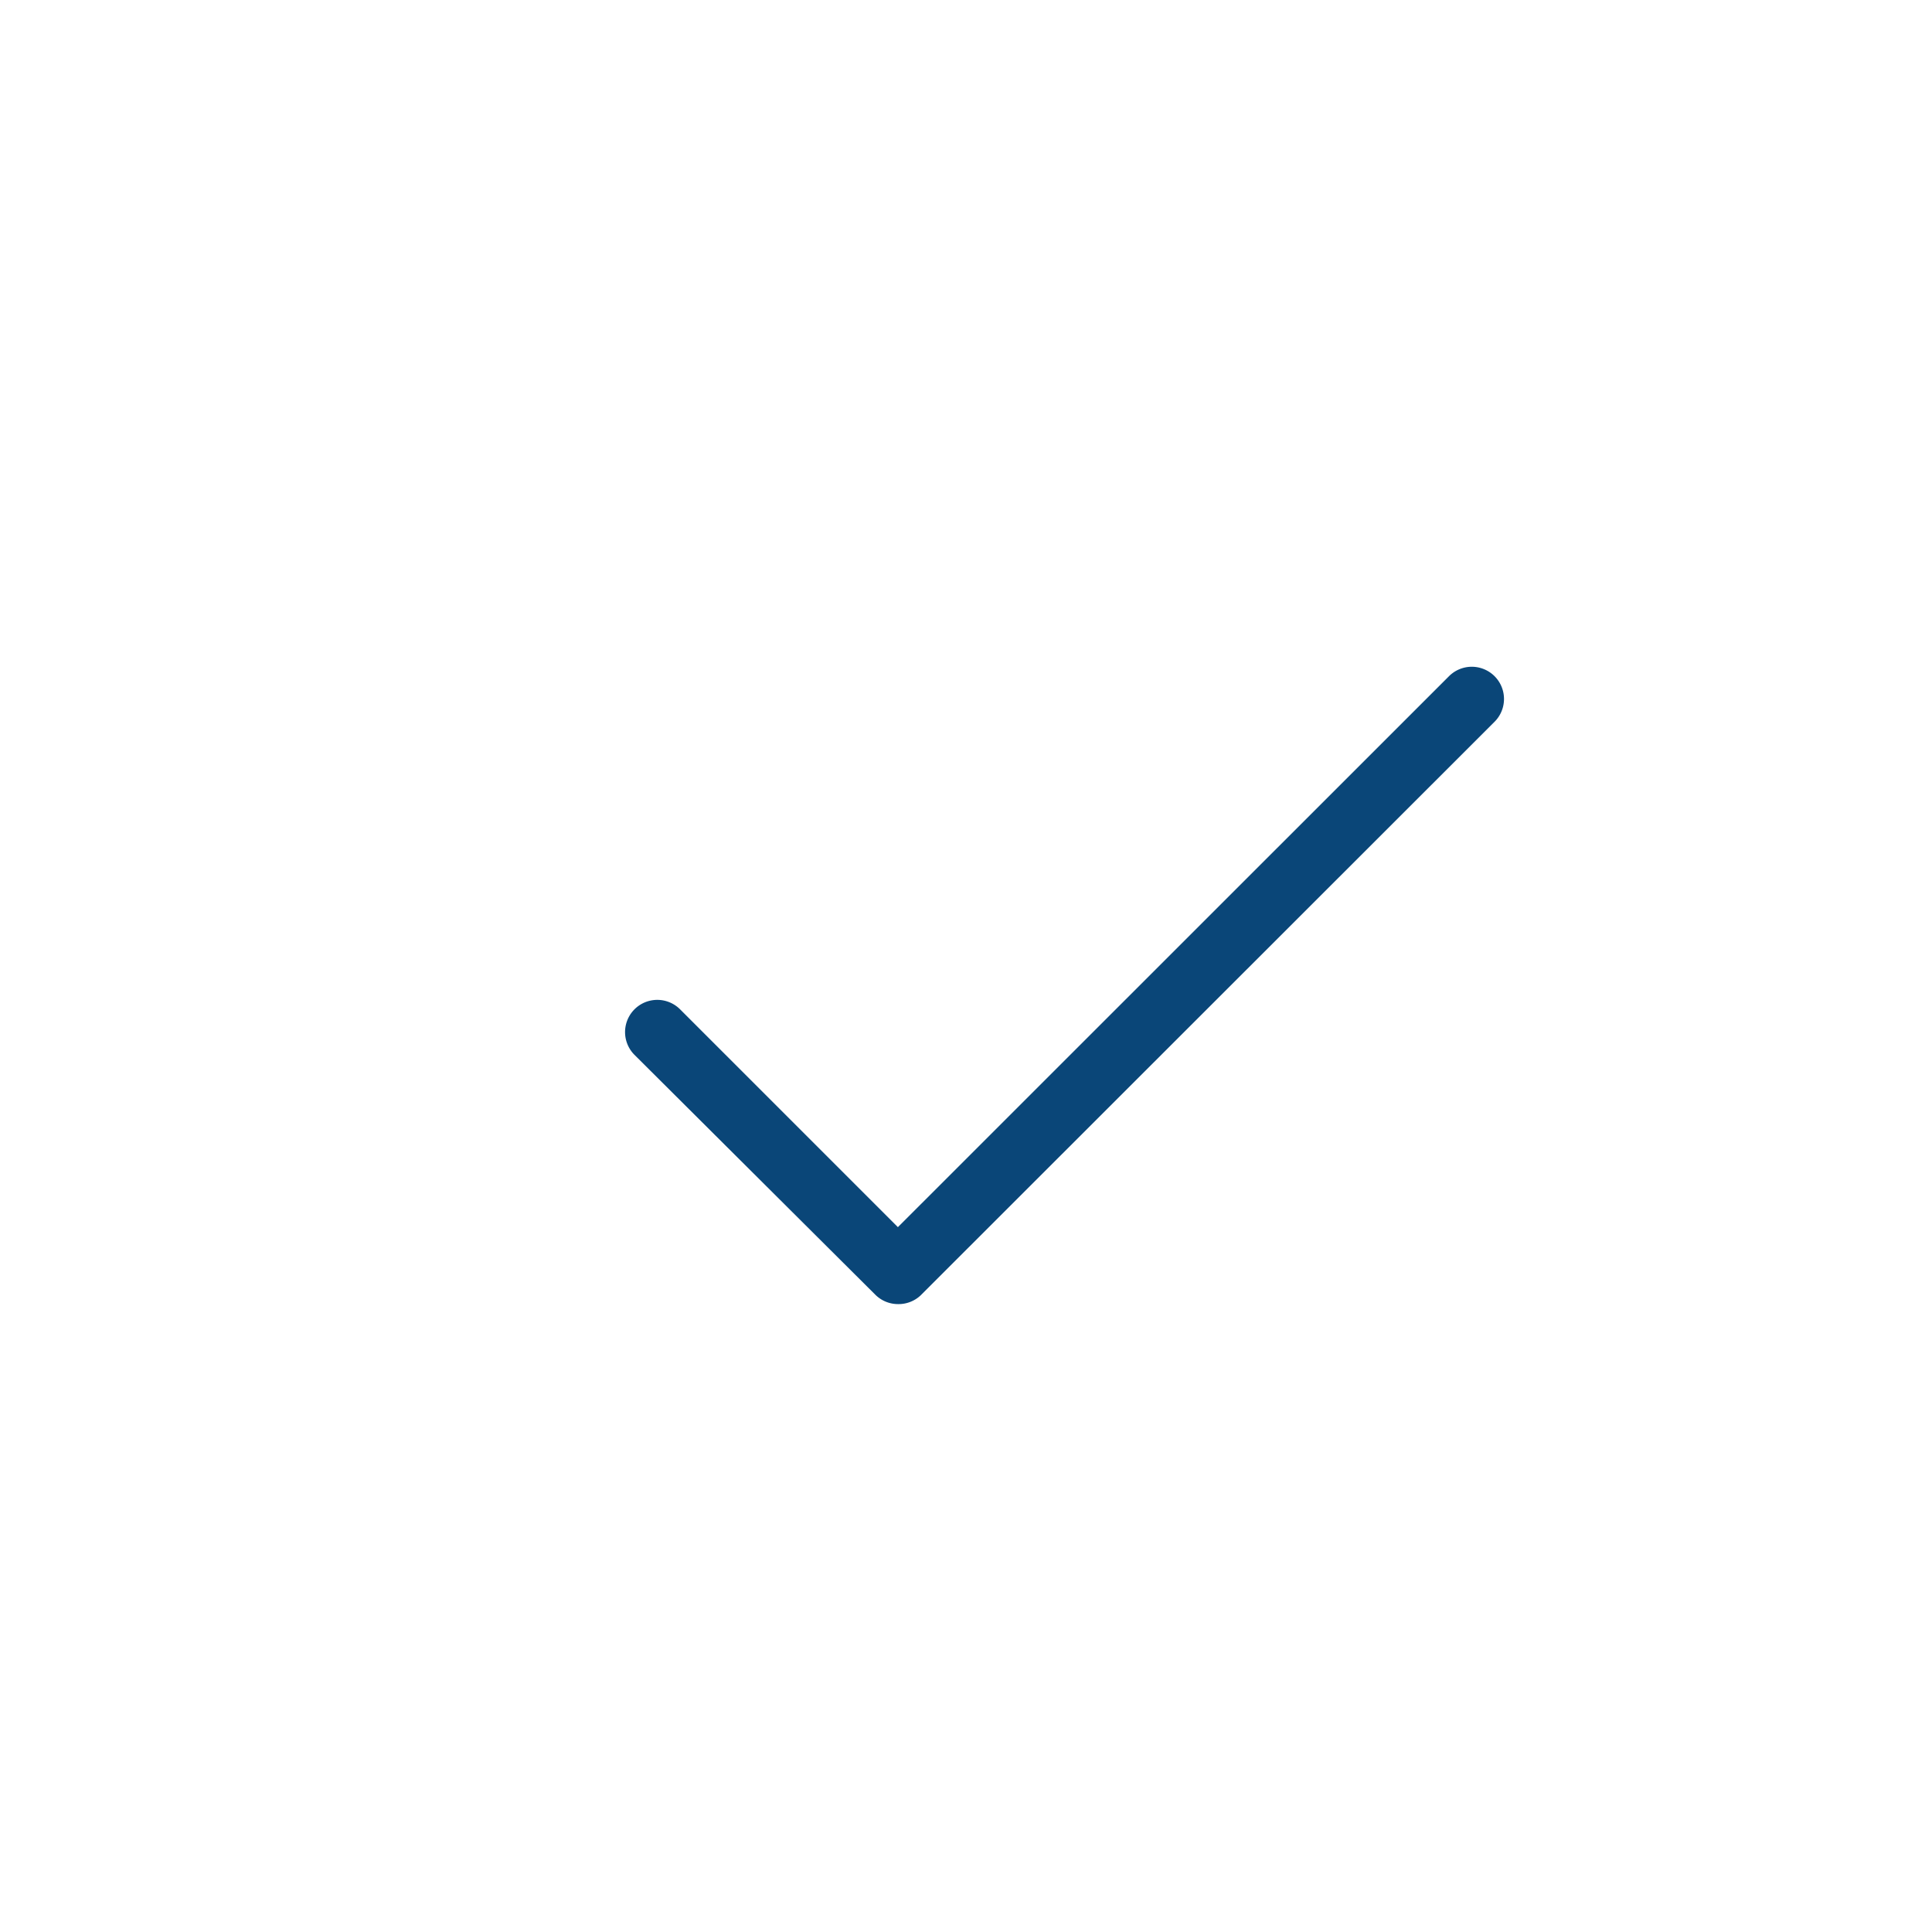 <?xml version="1.0" encoding="UTF-8"?> <svg xmlns="http://www.w3.org/2000/svg" viewBox="0 0 120 120"><defs><style>.a{fill:#0a4678;}</style></defs><title>picto_big_check</title><path class="a" d="M55.77,81a2,2,0,0,1-1.41-.59L39.41,65.52a2,2,0,0,1,2.83-2.83L55.77,76.22,90,42a2,2,0,0,1,2.83,2.83L57.18,80.46A2,2,0,0,1,55.77,81Z"></path></svg> 